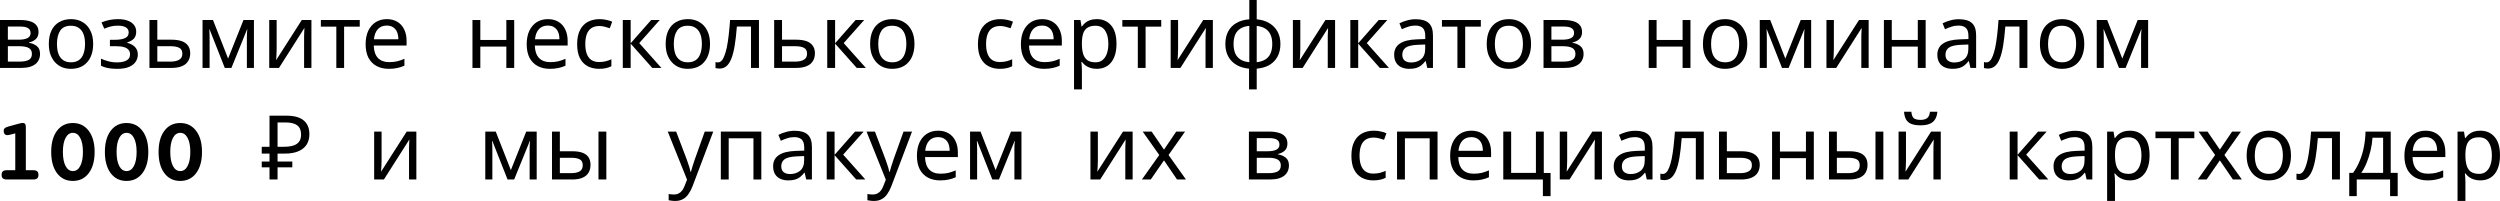 <?xml version="1.0" encoding="UTF-8"?> <svg xmlns="http://www.w3.org/2000/svg" viewBox="0 0 537.838 43.232" fill="none"><path d="M8.289 6.904C8.289 7.545 8.097 8.045 7.712 8.404C7.327 8.763 6.834 9.007 6.231 9.135V9.212C6.872 9.302 7.43 9.533 7.904 9.904C8.379 10.263 8.616 10.827 8.616 11.597C8.616 12.033 8.532 12.437 8.366 12.808C8.212 13.18 7.968 13.501 7.635 13.77C7.302 14.039 6.872 14.251 6.346 14.405C5.821 14.546 5.186 14.616 4.443 14.616H0V4.308H4.423C5.154 4.308 5.808 4.391 6.385 4.558C6.975 4.712 7.436 4.981 7.77 5.366C8.116 5.737 8.289 6.25 8.289 6.904ZM6.866 11.597C6.866 11.007 6.641 10.584 6.193 10.327C5.744 10.071 5.084 9.943 4.212 9.943H1.692V13.251H4.25C5.096 13.251 5.744 13.129 6.193 12.885C6.641 12.629 6.866 12.199 6.866 11.597ZM6.577 7.116C6.577 6.629 6.398 6.276 6.039 6.058C5.693 5.827 5.122 5.712 4.327 5.712H1.692V8.539H4.019C4.853 8.539 5.487 8.423 5.923 8.193C6.359 7.962 6.577 7.603 6.577 7.116Z" fill="black"></path><path d="M20.043 9.443C20.043 10.302 19.927 11.065 19.697 11.731C19.479 12.385 19.158 12.943 18.735 13.405C18.325 13.866 17.818 14.219 17.216 14.462C16.626 14.693 15.966 14.808 15.235 14.808C14.555 14.808 13.927 14.693 13.35 14.462C12.773 14.219 12.273 13.866 11.85 13.405C11.427 12.943 11.094 12.385 10.85 11.731C10.619 11.065 10.504 10.302 10.504 9.443C10.504 8.302 10.696 7.34 11.081 6.558C11.465 5.763 12.017 5.161 12.735 4.75C13.453 4.327 14.305 4.116 15.293 4.116C16.228 4.116 17.049 4.327 17.754 4.75C18.472 5.161 19.03 5.763 19.427 6.558C19.838 7.34 20.043 8.302 20.043 9.443ZM12.254 9.443C12.254 10.251 12.356 10.956 12.562 11.558C12.78 12.148 13.113 12.603 13.562 12.924C14.01 13.244 14.581 13.405 15.273 13.405C15.966 13.405 16.536 13.244 16.985 12.924C17.434 12.603 17.761 12.148 17.966 11.558C18.184 10.956 18.293 10.251 18.293 9.443C18.293 8.622 18.184 7.923 17.966 7.347C17.748 6.77 17.414 6.327 16.966 6.02C16.53 5.699 15.959 5.539 15.254 5.539C14.203 5.539 13.44 5.885 12.965 6.577C12.491 7.27 12.254 8.225 12.254 9.443Z" fill="black"></path><path d="M25.437 4.116C26.219 4.116 26.898 4.225 27.475 4.443C28.052 4.648 28.501 4.955 28.821 5.366C29.142 5.763 29.302 6.25 29.302 6.827C29.302 7.456 29.129 7.956 28.783 8.327C28.437 8.686 27.962 8.949 27.36 9.116V9.193C27.77 9.308 28.148 9.468 28.494 9.674C28.841 9.879 29.116 10.148 29.321 10.481C29.539 10.815 29.648 11.244 29.648 11.77C29.648 12.334 29.488 12.847 29.168 13.308C28.86 13.77 28.379 14.135 27.725 14.405C27.084 14.674 26.257 14.808 25.244 14.808C24.757 14.808 24.289 14.783 23.84 14.731C23.405 14.68 23.007 14.603 22.648 14.501C22.302 14.398 21.994 14.276 21.725 14.135V12.616C22.161 12.821 22.674 13.007 23.263 13.174C23.866 13.34 24.52 13.424 25.225 13.424C25.738 13.424 26.2 13.366 26.61 13.251C27.033 13.135 27.366 12.956 27.61 12.712C27.853 12.456 27.975 12.11 27.975 11.674C27.975 11.276 27.866 10.956 27.648 10.712C27.43 10.456 27.103 10.263 26.667 10.135C26.244 10.007 25.7 9.943 25.033 9.943H23.648V8.558H24.764C25.648 8.558 26.353 8.443 26.879 8.212C27.418 7.968 27.687 7.558 27.687 6.981C27.687 6.494 27.482 6.129 27.071 5.885C26.674 5.641 26.097 5.52 25.34 5.52C24.776 5.52 24.276 5.577 23.84 5.693C23.417 5.795 22.949 5.955 22.437 6.173L21.84 4.827C22.392 4.584 22.969 4.404 23.571 4.289C24.174 4.173 24.796 4.116 25.437 4.116Z" fill="black"></path><path d="M36.903 8.539C37.801 8.539 38.544 8.648 39.134 8.866C39.724 9.084 40.166 9.411 40.461 9.847C40.769 10.27 40.923 10.808 40.923 11.462C40.923 12.103 40.775 12.661 40.48 13.135C40.198 13.61 39.756 13.975 39.153 14.231C38.551 14.488 37.775 14.616 36.826 14.616H32.153V4.308H33.845V8.539H36.903ZM39.23 11.558C39.23 10.93 39.006 10.507 38.557 10.289C38.121 10.058 37.506 9.943 36.711 9.943H33.845V13.251H36.749C37.467 13.251 38.057 13.122 38.519 12.866C38.993 12.61 39.23 12.174 39.23 11.558Z" fill="black"></path><path d="M54.63 4.308V14.616H53.111V8.039C53.111 7.77 53.117 7.488 53.13 7.193C53.156 6.898 53.181 6.609 53.207 6.327H53.149L49.784 14.616H48.36L45.091 6.327H45.033C45.059 6.609 45.072 6.898 45.072 7.193C45.085 7.488 45.091 7.789 45.091 8.097V14.616H43.572V4.308H45.822L49.072 12.597L52.38 4.308H54.63Z" fill="black"></path><path d="M59.517 10.597C59.517 10.712 59.51 10.879 59.498 11.097C59.498 11.302 59.491 11.526 59.478 11.77C59.465 12.001 59.453 12.225 59.44 12.443C59.427 12.648 59.414 12.815 59.401 12.943L64.921 4.308H66.998V14.616H65.421V8.539C65.421 8.334 65.421 8.065 65.421 7.731C65.434 7.398 65.447 7.071 65.459 6.75C65.472 6.417 65.485 6.167 65.498 6L60.017 14.616H57.921V4.308H59.517V10.597Z" fill="black"></path><path d="M77.394 5.731H74.029V14.616H72.356V5.731H69.028V4.308H77.394V5.731Z" fill="black"></path><path d="M83.218 4.116C84.102 4.116 84.859 4.308 85.487 4.693C86.128 5.077 86.615 5.622 86.949 6.327C87.295 7.02 87.468 7.834 87.468 8.77V9.789H80.41C80.436 10.956 80.73 11.847 81.295 12.462C81.872 13.065 82.673 13.366 83.699 13.366C84.353 13.366 84.929 13.308 85.43 13.193C85.942 13.065 86.468 12.885 87.007 12.654V14.135C86.481 14.366 85.962 14.533 85.449 14.635C84.936 14.751 84.327 14.808 83.622 14.808C82.647 14.808 81.782 14.61 81.025 14.212C80.282 13.815 79.699 13.225 79.275 12.443C78.865 11.648 78.66 10.68 78.66 9.539C78.66 8.411 78.846 7.443 79.218 6.635C79.602 5.827 80.134 5.205 80.814 4.769C81.506 4.334 82.308 4.116 83.218 4.116ZM83.199 5.5C82.391 5.5 81.75 5.763 81.276 6.289C80.814 6.802 80.538 7.52 80.449 8.443H85.699C85.699 7.853 85.609 7.34 85.43 6.904C85.25 6.468 84.974 6.129 84.603 5.885C84.244 5.628 83.776 5.5 83.199 5.5Z" fill="black"></path><path d="M103.335 4.308V8.597H108.932V4.308H110.624V14.616H108.932V10.02H103.335V14.616H101.643V4.308H103.335Z" fill="black"></path><path d="M117.869 4.116C118.754 4.116 119.51 4.308 120.138 4.693C120.779 5.077 121.266 5.622 121.6 6.327C121.946 7.02 122.119 7.834 122.119 8.77V9.789H115.061C115.087 10.956 115.382 11.847 115.946 12.462C116.522 13.065 117.324 13.366 118.35 13.366C119.003 13.366 119.581 13.308 120.08 13.193C120.593 13.065 121.119 12.885 121.657 12.654V14.135C121.132 14.366 120.613 14.533 120.1 14.635C119.587 14.751 118.978 14.808 118.273 14.808C117.298 14.808 116.433 14.61 115.676 14.212C114.933 13.815 114.349 13.225 113.926 12.443C113.516 11.648 113.311 10.68 113.311 9.539C113.311 8.411 113.497 7.443 113.869 6.635C114.253 5.827 114.785 5.205 115.465 4.769C116.157 4.334 116.959 4.116 117.869 4.116ZM117.85 5.5C117.042 5.5 116.401 5.763 115.926 6.289C115.465 6.802 115.189 7.52 115.099 8.443H120.35C120.35 7.853 120.26 7.34 120.08 6.904C119.901 6.468 119.625 6.129 119.253 5.885C118.895 5.628 118.427 5.5 117.85 5.5Z" fill="black"></path><path d="M128.878 14.808C127.968 14.808 127.154 14.623 126.436 14.251C125.73 13.879 125.173 13.302 124.763 12.52C124.365 11.738 124.166 10.738 124.166 9.52C124.166 8.25 124.378 7.218 124.801 6.423C125.224 5.628 125.795 5.045 126.512 4.673C127.243 4.302 128.07 4.116 128.993 4.116C129.519 4.116 130.026 4.173 130.513 4.289C131 4.391 131.398 4.519 131.705 4.673L131.186 6.077C130.878 5.962 130.519 5.853 130.109 5.75C129.699 5.648 129.314 5.596 128.955 5.596C128.263 5.596 127.692 5.744 127.243 6.039C126.795 6.334 126.461 6.77 126.243 7.347C126.025 7.923 125.916 8.641 125.916 9.5C125.916 10.321 126.025 11.02 126.243 11.597C126.461 12.174 126.788 12.61 127.224 12.904C127.66 13.199 128.205 13.347 128.859 13.347C129.423 13.347 129.917 13.289 130.34 13.174C130.776 13.058 131.173 12.917 131.532 12.751V14.251C131.186 14.43 130.801 14.565 130.378 14.655C129.968 14.757 129.468 14.808 128.878 14.808Z" fill="black"></path><path d="M140.08 4.308H141.926L137.522 9.27L142.291 14.616H140.33L135.676 9.385V14.616H133.983V4.308H135.676V9.308L140.08 4.308Z" fill="black"></path><path d="M152.749 9.443C152.749 10.302 152.634 11.065 152.403 11.731C152.185 12.385 151.864 12.943 151.441 13.405C151.031 13.866 150.525 14.219 149.922 14.462C149.332 14.693 148.672 14.808 147.941 14.808C147.262 14.808 146.633 14.693 146.057 14.462C145.48 14.219 144.979 13.866 144.557 13.405C144.133 12.943 143.8 12.385 143.556 11.731C143.326 11.065 143.21 10.302 143.21 9.443C143.21 8.302 143.403 7.34 143.787 6.558C144.172 5.763 144.723 5.161 145.441 4.75C146.159 4.327 147.012 4.116 147.999 4.116C148.935 4.116 149.755 4.327 150.461 4.75C151.179 5.161 151.736 5.763 152.134 6.558C152.544 7.34 152.749 8.302 152.749 9.443ZM144.96 9.443C144.96 10.251 145.063 10.956 145.268 11.558C145.486 12.148 145.819 12.603 146.268 12.924C146.717 13.244 147.287 13.405 147.98 13.405C148.672 13.405 149.243 13.244 149.691 12.924C150.14 12.603 150.467 12.148 150.672 11.558C150.89 10.956 150.999 10.251 150.999 9.443C150.999 8.622 150.89 7.923 150.672 7.347C150.454 6.77 150.121 6.327 149.672 6.02C149.236 5.699 148.666 5.539 147.961 5.539C146.909 5.539 146.146 5.885 145.672 6.577C145.198 7.27 144.96 8.225 144.96 9.443Z" fill="black"></path><path d="M163.278 14.616H161.566V5.712H158.528C158.399 7.34 158.239 8.731 158.047 9.885C157.855 11.026 157.611 11.956 157.316 12.674C157.021 13.392 156.669 13.917 156.258 14.251C155.848 14.584 155.367 14.751 154.816 14.751C154.649 14.751 154.483 14.738 154.316 14.712C154.162 14.699 154.034 14.667 153.931 14.616V13.347C154.008 13.372 154.091 13.392 154.181 13.405C154.271 13.417 154.361 13.424 154.451 13.424C154.733 13.424 154.989 13.308 155.22 13.078C155.451 12.847 155.656 12.494 155.835 12.02C156.028 11.545 156.201 10.949 156.355 10.231C156.508 9.5 156.643 8.641 156.758 7.654C156.874 6.667 156.976 5.552 157.066 4.308H163.278V14.616Z" fill="black"></path><path d="M171.3 8.539C172.198 8.539 172.941 8.648 173.531 8.866C174.121 9.084 174.563 9.411 174.858 9.847C175.166 10.27 175.319 10.808 175.319 11.462C175.319 12.103 175.172 12.661 174.877 13.135C174.595 13.61 174.153 13.975 173.55 14.231C172.948 14.488 172.172 14.616 171.223 14.616H166.55V4.308H168.242V8.539H171.3ZM173.627 11.558C173.627 10.93 173.403 10.507 172.954 10.289C172.518 10.058 171.903 9.943 171.108 9.943H168.242V13.251H171.146C171.864 13.251 172.454 13.122 172.916 12.866C173.39 12.61 173.627 12.174 173.627 11.558Z" fill="black"></path><path d="M184.065 4.308H185.911L181.507 9.27L186.277 14.616H184.315L179.661 9.385V14.616H177.969V4.308H179.661V9.308L184.065 4.308Z" fill="black"></path><path d="M196.734 9.443C196.734 10.302 196.619 11.065 196.388 11.731C196.17 12.385 195.85 12.943 195.427 13.405C195.016 13.866 194.51 14.219 193.907 14.462C193.317 14.693 192.657 14.808 191.926 14.808C191.247 14.808 190.618 14.693 190.042 14.462C189.465 14.219 188.964 13.866 188.542 13.405C188.118 12.943 187.785 12.385 187.541 11.731C187.311 11.065 187.195 10.302 187.195 9.443C187.195 8.302 187.388 7.34 187.772 6.558C188.157 5.763 188.708 5.161 189.426 4.75C190.144 4.327 190.997 4.116 191.984 4.116C192.92 4.116 193.741 4.327 194.446 4.75C195.164 5.161 195.721 5.763 196.119 6.558C196.529 7.34 196.734 8.302 196.734 9.443ZM188.945 9.443C188.945 10.251 189.048 10.956 189.253 11.558C189.471 12.148 189.804 12.603 190.253 12.924C190.702 13.244 191.273 13.405 191.965 13.405C192.657 13.405 193.228 13.244 193.676 12.924C194.125 12.603 194.452 12.148 194.657 11.558C194.875 10.956 194.984 10.251 194.984 9.443C194.984 8.622 194.875 7.923 194.657 7.347C194.439 6.77 194.106 6.327 193.657 6.02C193.221 5.699 192.651 5.539 191.946 5.539C190.894 5.539 190.131 5.885 189.657 6.577C189.183 7.27 188.945 8.225 188.945 9.443Z" fill="black"></path><path d="M215.102 14.808C214.191 14.808 213.377 14.623 212.659 14.251C211.954 13.879 211.396 13.302 210.986 12.52C210.588 11.738 210.39 10.738 210.39 9.52C210.39 8.25 210.601 7.218 211.024 6.423C211.447 5.628 212.018 5.045 212.736 4.673C213.467 4.302 214.294 4.116 215.217 4.116C215.743 4.116 216.249 4.173 216.736 4.289C217.223 4.391 217.621 4.519 217.929 4.673L217.409 6.077C217.102 5.962 216.743 5.853 216.332 5.75C215.922 5.648 215.537 5.596 215.179 5.596C214.486 5.596 213.916 5.744 213.467 6.039C213.018 6.334 212.685 6.77 212.467 7.347C212.249 7.923 212.14 8.641 212.14 9.5C212.14 10.321 212.249 11.02 212.467 11.597C212.685 12.174 213.012 12.61 213.448 12.904C213.883 13.199 214.428 13.347 215.082 13.347C215.646 13.347 216.14 13.289 216.563 13.174C216.999 13.058 217.396 12.917 217.756 12.751V14.251C217.409 14.43 217.025 14.565 216.602 14.655C216.191 14.757 215.691 14.808 215.102 14.808Z" fill="black"></path><path d="M224.188 4.116C225.073 4.116 225.829 4.308 226.457 4.693C227.098 5.077 227.586 5.622 227.919 6.327C228.265 7.02 228.438 7.834 228.438 8.77V9.789H221.38C221.406 10.956 221.701 11.847 222.265 12.462C222.842 13.065 223.643 13.366 224.669 13.366C225.323 13.366 225.9 13.308 226.399 13.193C226.912 13.065 227.438 12.885 227.976 12.654V14.135C227.451 14.366 226.932 14.533 226.419 14.635C225.906 14.751 225.297 14.808 224.592 14.808C223.617 14.808 222.752 14.61 221.996 14.212C221.252 13.815 220.668 13.225 220.245 12.443C219.835 11.648 219.63 10.68 219.63 9.539C219.63 8.411 219.816 7.443 220.188 6.635C220.572 5.827 221.105 5.205 221.784 4.769C222.476 4.334 223.278 4.116 224.188 4.116ZM224.169 5.5C223.361 5.5 222.72 5.763 222.245 6.289C221.784 6.802 221.508 7.52 221.418 8.443H226.669C226.669 7.853 226.579 7.34 226.399 6.904C226.22 6.468 225.944 6.129 225.573 5.885C225.214 5.628 224.746 5.5 224.169 5.5Z" fill="black"></path><path d="M235.966 4.116C237.236 4.116 238.255 4.558 239.024 5.443C239.806 6.327 240.198 7.661 240.198 9.443C240.198 10.61 240.018 11.597 239.659 12.404C239.313 13.199 238.819 13.802 238.178 14.212C237.55 14.61 236.806 14.808 235.947 14.808C235.422 14.808 234.954 14.738 234.543 14.597C234.133 14.456 233.78 14.276 233.486 14.058C233.203 13.828 232.96 13.578 232.755 13.308H232.639C232.665 13.526 232.691 13.802 232.716 14.135C232.742 14.469 232.755 14.757 232.755 15.001V19.232H231.062V4.308H232.447L232.678 5.712H232.755C232.96 5.417 233.203 5.148 233.486 4.904C233.78 4.66 234.127 4.468 234.524 4.327C234.934 4.186 235.415 4.116 235.966 4.116ZM235.659 5.539C234.966 5.539 234.409 5.673 233.986 5.943C233.563 6.199 233.255 6.59 233.062 7.116C232.87 7.641 232.768 8.308 232.755 9.116V9.443C232.755 10.289 232.845 11.007 233.024 11.597C233.203 12.187 233.505 12.635 233.928 12.943C234.364 13.251 234.954 13.405 235.697 13.405C236.325 13.405 236.838 13.231 237.236 12.885C237.646 12.539 237.947 12.071 238.14 11.481C238.345 10.879 238.447 10.193 238.447 9.424C238.447 8.244 238.217 7.302 237.755 6.596C237.306 5.891 236.607 5.539 235.659 5.539Z" fill="black"></path><path d="M249.822 5.731H246.457V14.616H244.784V5.731H241.456V4.308H249.822V5.731Z" fill="black"></path><path d="M253.449 10.597C253.449 10.712 253.444 10.879 253.429 11.097C253.429 11.302 253.424 11.526 253.411 11.77C253.399 12.001 253.384 12.225 253.371 12.443C253.359 12.648 253.346 12.815 253.334 12.943L258.852 4.308H260.929V14.616H259.352V8.539C259.352 8.334 259.352 8.065 259.352 7.731C259.367 7.398 259.38 7.071 259.392 6.75C259.405 6.417 259.417 6.167 259.43 6L253.949 14.616H251.852V4.308H253.449V10.597Z" fill="black"></path><path d="M270.364 4.154C271.391 4.244 272.281 4.513 273.038 4.962C273.808 5.411 274.403 6.013 274.827 6.77C275.25 7.526 275.462 8.423 275.462 9.462C275.462 10.501 275.257 11.404 274.845 12.174C274.435 12.93 273.853 13.533 273.095 13.981C272.341 14.417 271.428 14.68 270.364 14.77V19.232H268.712V14.77C267.697 14.68 266.807 14.417 266.038 13.981C265.268 13.533 264.673 12.93 264.248 12.174C263.826 11.404 263.616 10.501 263.616 9.462C263.616 8.411 263.821 7.507 264.231 6.75C264.64 5.981 265.23 5.378 266 4.943C266.77 4.494 267.692 4.231 268.769 4.154V0H270.364V4.154ZM268.769 5.558C267.987 5.635 267.345 5.834 266.845 6.154C266.345 6.475 265.973 6.911 265.73 7.462C265.5 8.013 265.383 8.68 265.383 9.462C265.383 10.231 265.5 10.898 265.73 11.462C265.973 12.013 266.345 12.456 266.845 12.789C267.345 13.11 267.987 13.308 268.769 13.385V5.558ZM270.364 13.385C271.134 13.296 271.763 13.09 272.251 12.77C272.751 12.449 273.115 12.013 273.345 11.462C273.59 10.898 273.71 10.231 273.71 9.462C273.71 8.693 273.59 8.032 273.345 7.481C273.103 6.93 272.731 6.494 272.231 6.173C271.743 5.853 271.121 5.654 270.364 5.577V13.385Z" fill="black"></path><path d="M279.743 10.597C279.743 10.712 279.736 10.879 279.723 11.097C279.723 11.302 279.716 11.526 279.703 11.77C279.691 12.001 279.678 12.225 279.666 12.443C279.653 12.648 279.641 12.815 279.626 12.943L285.147 4.308H287.224V14.616H285.647V8.539C285.647 8.334 285.647 8.065 285.647 7.731C285.659 7.398 285.672 7.071 285.684 6.75C285.699 6.417 285.712 6.167 285.724 6L280.243 14.616H278.146V4.308H279.743V10.597Z" fill="black"></path><path d="M296.601 4.308H298.448L294.042 9.27L298.813 14.616H296.851L292.197 9.385V14.616H290.505V4.308H292.197V9.308L296.601 4.308Z" fill="black"></path><path d="M304.588 4.135C305.843 4.135 306.773 4.41 307.375 4.962C307.977 5.513 308.28 6.391 308.28 7.597V14.616H307.05L306.723 13.154H306.645C306.35 13.526 306.043 13.84 305.723 14.097C305.413 14.34 305.056 14.52 304.646 14.635C304.249 14.751 303.761 14.808 303.184 14.808C302.569 14.808 302.009 14.699 301.509 14.481C301.022 14.264 300.64 13.93 300.357 13.481C300.075 13.02 299.932 12.443 299.932 11.751C299.932 10.725 300.337 9.936 301.145 9.385C301.952 8.821 303.196 8.513 304.876 8.462L306.625 8.404V7.789C306.625 6.93 306.44 6.334 306.068 6C305.696 5.667 305.171 5.5 304.491 5.5C303.954 5.5 303.439 5.584 302.954 5.75C302.467 5.904 302.009 6.084 301.587 6.289L301.067 5.019C301.517 4.776 302.049 4.571 302.664 4.404C303.279 4.225 303.921 4.135 304.588 4.135ZM305.088 9.635C303.806 9.686 302.914 9.892 302.414 10.251C301.927 10.61 301.684 11.116 301.684 11.77C301.684 12.347 301.857 12.77 302.202 13.039C302.562 13.308 303.016 13.443 303.569 13.443C304.441 13.443 305.163 13.206 305.741 12.731C306.318 12.244 306.608 11.501 306.608 10.501V9.577L305.088 9.635Z" fill="black"></path><path d="M318.579 5.731H315.213V14.616H313.541V5.731H310.214V4.308H318.579V5.731Z" fill="black"></path><path d="M329.384 9.443C329.384 10.302 329.269 11.065 329.039 11.731C328.821 12.385 328.499 12.943 328.076 13.405C327.667 13.866 327.159 14.219 326.557 14.462C325.967 14.693 325.307 14.808 324.577 14.808C323.898 14.808 323.268 14.693 322.691 14.462C322.116 14.219 321.616 13.866 321.191 13.405C320.769 12.943 320.436 12.385 320.191 11.731C319.961 11.065 319.846 10.302 319.846 9.443C319.846 8.302 320.039 7.34 320.421 6.558C320.806 5.763 321.358 5.161 322.076 4.75C322.793 4.327 323.648 4.116 324.635 4.116C325.57 4.116 326.389 4.327 327.097 4.75C327.814 5.161 328.371 5.763 328.769 6.558C329.179 7.34 329.384 8.302 329.384 9.443ZM321.596 9.443C321.596 10.251 321.698 10.956 321.903 11.558C322.121 12.148 322.456 12.603 322.903 12.924C323.353 13.244 323.923 13.405 324.615 13.405C325.307 13.405 325.877 13.244 326.327 12.924C326.774 12.603 327.102 12.148 327.307 11.558C327.524 10.956 327.634 10.251 327.634 9.443C327.634 8.622 327.524 7.923 327.307 7.347C327.089 6.77 326.757 6.327 326.307 6.02C325.872 5.699 325.3 5.539 324.595 5.539C323.545 5.539 322.781 5.885 322.308 6.577C321.833 7.27 321.596 8.225 321.596 9.443Z" fill="black"></path><path d="M340.355 6.904C340.355 7.545 340.163 8.045 339.778 8.404C339.393 8.763 338.901 9.007 338.298 9.135V9.212C338.938 9.302 339.495 9.533 339.97 9.904C340.445 10.263 340.683 10.827 340.683 11.597C340.683 12.033 340.6 12.437 340.433 12.808C340.278 13.18 340.035 13.501 339.7 13.77C339.368 14.039 338.938 14.251 338.413 14.405C337.888 14.546 337.254 14.616 336.509 14.616H332.068V4.308H336.489C337.221 4.308 337.873 4.391 338.451 4.558C339.041 4.712 339.503 4.981 339.835 5.366C340.183 5.737 340.355 6.25 340.355 6.904ZM338.933 11.597C338.933 11.007 338.708 10.584 338.258 10.327C337.811 10.071 337.151 9.943 336.279 9.943H333.76V13.251H336.316C337.164 13.251 337.811 13.129 338.258 12.885C338.708 12.629 338.933 12.199 338.933 11.597ZM338.643 7.116C338.643 6.629 338.463 6.276 338.106 6.058C337.759 5.827 337.189 5.712 336.394 5.712H333.76V8.539H336.087C336.919 8.539 337.554 8.423 337.991 8.193C338.426 7.962 338.643 7.603 338.643 7.116Z" fill="black"></path><path d="M356.39 4.308V8.597H361.986V4.308H363.678V14.616H361.986V10.02H356.39V14.616H354.698V4.308H356.39Z" fill="black"></path><path d="M375.905 9.443C375.905 10.302 375.79 11.065 375.56 11.731C375.34 12.385 375.02 12.943 374.597 13.405C374.188 13.866 373.68 14.219 373.078 14.462C372.488 14.693 371.828 14.808 371.096 14.808C370.416 14.808 369.789 14.693 369.212 14.462C368.634 14.219 368.134 13.866 367.712 13.405C367.29 12.943 366.955 12.385 366.712 11.731C366.482 11.065 366.365 10.302 366.365 9.443C366.365 8.302 366.557 7.34 366.942 6.558C367.327 5.763 367.879 5.161 368.597 4.75C369.314 4.327 370.166 4.116 371.153 4.116C372.091 4.116 372.91 4.327 373.615 4.75C374.335 5.161 374.892 5.763 375.29 6.558C375.7 7.34 375.905 8.302 375.905 9.443ZM368.117 9.443C368.117 10.251 368.219 10.956 368.424 11.558C368.642 12.148 368.974 12.603 369.424 12.924C369.871 13.244 370.444 13.405 371.136 13.405C371.828 13.405 372.398 13.244 372.848 12.924C373.295 12.603 373.623 12.148 373.828 11.558C374.045 10.956 374.155 10.251 374.155 9.443C374.155 8.622 374.045 7.923 373.828 7.347C373.61 6.77 373.275 6.327 372.828 6.02C372.391 5.699 371.821 5.539 371.116 5.539C370.064 5.539 369.302 5.885 368.827 6.577C368.352 7.27 368.117 8.225 368.117 9.443Z" fill="black"></path><path d="M389.645 4.308V14.616H388.126V8.039C388.126 7.77 388.133 7.488 388.146 7.193C388.171 6.898 388.196 6.609 388.221 6.327H388.163L384.799 14.616H383.375L380.106 6.327H380.048C380.073 6.609 380.088 6.898 380.088 7.193C380.101 7.488 380.106 7.789 380.106 8.097V14.616H378.586V4.308H380.838L384.087 12.597L387.396 4.308H389.645Z" fill="black"></path><path d="M394.531 10.597C394.531 10.712 394.526 10.879 394.511 11.097C394.511 11.302 394.506 11.526 394.494 11.77C394.481 12.001 394.469 12.225 394.454 12.443C394.441 12.648 394.429 12.815 394.416 12.943L399.935 4.308H402.014V14.616H400.437V8.539C400.437 8.334 400.437 8.065 400.437 7.731C400.45 7.398 400.462 7.071 400.475 6.75C400.487 6.417 400.5 6.167 400.512 6L395.031 14.616H392.934V4.308H394.531V10.597Z" fill="black"></path><path d="M406.985 4.308V8.597H412.584V4.308H414.276V14.616H412.584V10.02H406.985V14.616H405.293V4.308H406.985Z" fill="black"></path><path d="M421.443 4.135C422.7 4.135 423.628 4.41 424.233 4.962C424.835 5.513 425.135 6.391 425.135 7.597V14.616H423.905L423.578 13.154H423.5C423.205 13.526 422.898 13.84 422.578 14.097C422.271 14.34 421.911 14.52 421.501 14.635C421.103 14.751 420.616 14.808 420.039 14.808C419.424 14.808 418.867 14.699 418.367 14.481C417.879 14.264 417.495 13.93 417.212 13.481C416.93 13.02 416.79 12.443 416.79 11.751C416.79 10.725 417.192 9.936 417.999 9.385C418.809 8.821 420.051 8.513 421.731 8.462L423.48 8.404V7.789C423.48 6.93 423.295 6.334 422.923 6C422.553 5.667 422.026 5.5 421.346 5.5C420.809 5.5 420.296 5.584 419.809 5.75C419.321 5.904 418.867 6.084 418.442 6.289L417.924 5.019C418.372 4.776 418.904 4.571 419.519 4.404C420.136 4.225 420.776 4.135 421.443 4.135ZM421.943 9.635C420.661 9.686 419.769 9.892 419.269 10.251C418.782 10.61 418.539 11.116 418.539 11.77C418.539 12.347 418.712 12.77 419.059 13.039C419.416 13.308 419.871 13.443 420.424 13.443C421.296 13.443 422.021 13.206 422.596 12.731C423.173 12.244 423.463 11.501 423.463 10.501V9.577L421.943 9.635Z" fill="black"></path><path d="M436.166 14.616H434.454V5.712H431.415C431.288 7.34 431.128 8.731 430.936 9.885C430.743 11.026 430.498 11.956 430.203 12.674C429.908 13.392 429.556 13.917 429.146 14.251C428.736 14.584 428.254 14.751 427.704 14.751C427.537 14.751 427.369 14.738 427.204 14.712C427.049 14.699 426.922 14.667 426.819 14.616V13.347C426.897 13.372 426.979 13.392 427.069 13.405C427.159 13.417 427.249 13.424 427.339 13.424C427.621 13.424 427.876 13.308 428.106 13.078C428.339 12.847 428.544 12.494 428.724 12.02C428.916 11.545 429.089 10.949 429.241 10.231C429.396 9.5 429.531 8.641 429.646 7.654C429.761 6.667 429.863 5.552 429.953 4.308H436.166V14.616Z" fill="black"></path><path d="M448.4 9.443C448.4 10.302 448.283 11.065 448.053 11.731C447.835 12.385 447.516 12.943 447.091 13.405C446.681 13.866 446.176 14.219 445.571 14.462C444.981 14.693 444.321 14.808 443.592 14.808C442.912 14.808 442.285 14.693 441.707 14.462C441.13 14.219 440.63 13.866 440.208 13.405C439.783 12.943 439.45 12.385 439.206 11.731C438.976 11.065 438.861 10.302 438.861 9.443C438.861 8.302 439.053 7.34 439.438 6.558C439.823 5.763 440.373 5.161 441.092 4.75C441.81 4.327 442.662 4.116 443.649 4.116C444.584 4.116 445.406 4.327 446.111 4.75C446.828 5.161 447.386 5.763 447.783 6.558C448.195 7.34 448.4 8.302 448.4 9.443ZM440.61 9.443C440.61 10.251 440.713 10.956 440.918 11.558C441.135 12.148 441.47 12.603 441.917 12.924C442.367 13.244 442.937 13.405 443.629 13.405C444.321 13.405 444.894 13.244 445.341 12.924C445.791 12.603 446.116 12.148 446.323 11.558C446.541 10.956 446.648 10.251 446.648 9.443C446.648 8.622 446.541 7.923 446.323 7.347C446.103 6.77 445.771 6.327 445.321 6.02C444.886 5.699 444.316 5.539 443.612 5.539C442.56 5.539 441.797 5.885 441.322 6.577C440.848 7.27 440.61 8.225 440.61 9.443Z" fill="black"></path><path d="M462.139 4.308V14.616H460.622V8.039C460.622 7.77 460.627 7.488 460.639 7.193C460.667 6.898 460.692 6.609 460.717 6.327H460.659L457.293 14.616H455.871L452.601 6.327H452.544C452.569 6.609 452.581 6.898 452.581 7.193C452.594 7.488 452.601 7.789 452.601 8.097V14.616H451.082V4.308H453.331L456.583 12.597L459.889 4.308H462.139Z" fill="black"></path><path d="M5.558 36.616H7.08C7.499 36.616 7.803 36.694 7.991 36.851C8.178 37.007 8.272 37.264 8.272 37.621C8.272 37.971 8.181 38.225 8 38.381C7.818 38.538 7.512 38.616 7.08 38.616H1.539C1.107 38.616 0.801 38.538 0.619 38.381C0.437 38.225 0.347 37.971 0.347 37.621C0.347 37.264 0.437 37.007 0.619 36.851C0.807 36.694 1.114 36.616 1.539 36.616H3.286V28.69L2.234 28.963C2.071 29 1.937 29.029 1.83 29.047C1.724 29.066 1.646 29.075 1.596 29.075C1.339 29.075 1.139 28.994 0.995 28.831C0.857 28.668 0.788 28.437 0.788 28.136C0.788 27.917 0.866 27.732 1.023 27.582C1.179 27.432 1.42 27.316 1.746 27.235L4.075 26.596C4.269 26.546 4.428 26.509 4.554 26.484C4.679 26.459 4.782 26.446 4.864 26.446C5.114 26.446 5.292 26.515 5.399 26.653C5.505 26.79 5.558 27.022 5.558 27.348V36.616Z" fill="black"></path><path d="M15.681 28.578C15.018 28.578 14.492 28.941 14.104 29.667C13.722 30.393 13.531 31.395 13.531 32.672C13.531 33.968 13.722 34.982 14.104 35.715C14.486 36.441 15.012 36.804 15.681 36.804C16.351 36.804 16.877 36.441 17.259 35.715C17.647 34.982 17.841 33.968 17.841 32.672C17.841 31.395 17.647 30.393 17.259 29.667C16.877 28.941 16.351 28.578 15.681 28.578ZM15.663 26.465C17.102 26.465 18.245 27.025 19.09 28.146C19.935 29.26 20.358 30.775 20.358 32.691C20.358 34.613 19.935 36.134 19.09 37.255C18.245 38.369 17.102 38.926 15.663 38.926C14.235 38.926 13.102 38.369 12.263 37.255C11.431 36.134 11.014 34.613 11.014 32.691C11.014 30.769 11.431 29.251 12.263 28.136C13.102 27.022 14.235 26.465 15.663 26.465Z" fill="black"></path><path d="M27.232 28.578C26.568 28.578 26.042 28.941 25.654 29.667C25.272 30.393 25.081 31.395 25.081 32.672C25.081 33.968 25.272 34.982 25.654 35.715C26.036 36.441 26.562 36.804 27.232 36.804C27.902 36.804 28.427 36.441 28.809 35.715C29.197 34.982 29.391 33.968 29.391 32.672C29.391 31.395 29.197 30.393 28.809 29.667C28.427 28.941 27.902 28.578 27.232 28.578ZM27.213 26.465C28.653 26.465 29.795 27.025 30.64 28.146C31.486 29.26 31.908 30.775 31.908 32.691C31.908 34.613 31.486 36.134 30.64 37.255C29.795 38.369 28.653 38.926 27.213 38.926C25.786 38.926 24.652 38.369 23.814 37.255C22.981 36.134 22.565 34.613 22.565 32.691C22.565 30.769 22.981 29.251 23.814 28.136C24.652 27.022 25.786 26.465 27.213 26.465Z" fill="black"></path><path d="M38.782 28.578C38.118 28.578 37.592 28.941 37.204 29.667C36.822 30.393 36.631 31.395 36.631 32.672C36.631 33.968 36.822 34.982 37.204 35.715C37.586 36.441 38.112 36.804 38.782 36.804C39.452 36.804 39.978 36.441 40.36 35.715C40.748 34.982 40.942 33.968 40.942 32.672C40.942 31.395 40.748 30.393 40.36 29.667C39.978 28.941 39.452 28.578 38.782 28.578ZM38.763 26.465C40.203 26.465 41.346 27.025 42.191 28.146C43.036 29.26 43.458 30.775 43.458 32.691C43.458 34.613 43.036 36.134 42.191 37.255C41.346 38.369 40.203 38.926 38.763 38.926C37.336 38.926 36.203 38.369 35.364 37.255C34.531 36.134 34.115 34.613 34.115 32.691C34.115 30.769 34.531 29.251 35.364 28.136C36.203 27.022 37.336 26.465 38.763 26.465Z" fill="black"></path><path d="M57.982 38.616V24.885H61.598C63.277 24.885 64.521 25.224 65.329 25.904C66.149 26.584 66.56 27.571 66.56 28.866C66.56 29.738 66.361 30.488 65.963 31.116C65.566 31.731 64.976 32.206 64.194 32.539C63.425 32.872 62.47 33.039 61.329 33.039H59.713V38.616H57.982ZM56.309 36.001V34.751H62.886V36.001H56.309ZM56.309 33.039V31.577H60.713V33.039H56.309ZM61.079 31.577C61.861 31.577 62.521 31.494 63.06 31.327C63.611 31.161 64.034 30.885 64.329 30.5C64.624 30.116 64.771 29.59 64.771 28.923C64.771 28.052 64.502 27.404 63.963 26.981C63.425 26.558 62.585 26.346 61.444 26.346H59.713V31.577H61.079Z" fill="black"></path><path d="M82.092 34.597C82.092 34.712 82.085 34.879 82.072 35.097C82.072 35.302 82.066 35.526 82.053 35.77C82.04 36.001 82.027 36.225 82.015 36.443C82.002 36.648 81.989 36.815 81.976 36.943L87.496 28.308H89.573V38.616H87.996V32.539C87.996 32.334 87.996 32.065 87.996 31.731C88.009 31.398 88.021 31.071 88.034 30.75C88.047 30.417 88.06 30.167 88.073 30L82.591 38.616H80.495V28.308H82.092V34.597Z" fill="black"></path><path d="M115.462 28.308V38.616H113.943V32.039C113.943 31.77 113.949 31.488 113.962 31.193C113.987 30.898 114.013 30.609 114.038 30.327H113.981L110.615 38.616H109.192L105.923 30.327H105.865C105.891 30.609 105.903 30.898 105.903 31.193C105.916 31.488 105.923 31.789 105.923 32.097V38.616H104.403V28.308H106.653L109.904 36.597L113.211 28.308H115.462Z" fill="black"></path><path d="M118.752 38.616V28.308H120.445V32.539H123.118C124.015 32.539 124.753 32.648 125.329 32.866C125.906 33.084 126.336 33.411 126.618 33.847C126.9 34.27 127.041 34.808 127.041 35.462C127.041 36.103 126.9 36.661 126.618 37.135C126.349 37.61 125.919 37.975 125.329 38.232C124.753 38.488 123.989 38.616 123.041 38.616H118.752ZM122.887 37.251C123.618 37.251 124.214 37.129 124.676 36.885C125.137 36.629 125.368 36.186 125.368 35.558C125.368 34.93 125.156 34.507 124.733 34.289C124.31 34.058 123.701 33.943 122.906 33.943H120.445V37.251H122.887ZM128.753 38.616V28.308H130.445V38.616H128.753Z" fill="black"></path><path d="M143.655 28.308H145.463L147.694 34.173C147.822 34.52 147.938 34.853 148.04 35.174C148.156 35.494 148.258 35.808 148.348 36.116C148.438 36.411 148.508 36.699 148.56 36.981H148.636C148.713 36.661 148.835 36.244 149.002 35.731C149.168 35.206 149.342 34.68 149.521 34.154L151.617 28.308H153.444L149.002 40.039C148.758 40.68 148.47 41.238 148.136 41.712C147.816 42.2 147.418 42.571 146.944 42.828C146.482 43.097 145.918 43.232 145.252 43.232C144.944 43.232 144.675 43.213 144.444 43.174C144.213 43.148 144.014 43.116 143.848 43.078V41.732C143.989 41.757 144.155 41.783 144.348 41.809C144.553 41.834 144.764 41.847 144.982 41.847C145.38 41.847 145.72 41.77 146.002 41.616C146.297 41.475 146.546 41.264 146.752 40.982C146.957 40.712 147.13 40.392 147.271 40.02L147.81 38.655L143.655 28.308Z" fill="black"></path><path d="M163.787 28.308V38.616H162.094V29.75H156.767V38.616H155.075V28.308H163.787Z" fill="black"></path><path d="M170.98 28.135C172.236 28.135 173.166 28.41 173.768 28.962C174.371 29.513 174.672 30.391 174.672 31.597V38.616H173.441L173.114 37.155H173.038C172.743 37.526 172.435 37.84 172.114 38.097C171.807 38.34 171.447 38.52 171.037 38.635C170.64 38.751 170.153 38.808 169.576 38.808C168.96 38.808 168.403 38.699 167.903 38.481C167.415 38.264 167.031 37.93 166.749 37.481C166.466 37.02 166.326 36.443 166.326 35.751C166.326 34.725 166.729 33.936 167.537 33.385C168.345 32.821 169.589 32.513 171.268 32.462L173.018 32.404V31.789C173.018 30.93 172.832 30.334 172.46 30C172.089 29.667 171.563 29.5 170.883 29.5C170.345 29.5 169.832 29.584 169.345 29.75C168.858 29.904 168.403 30.084 167.98 30.289L167.46 29.02C167.909 28.776 168.441 28.571 169.056 28.404C169.672 28.225 170.313 28.135 170.98 28.135ZM171.48 33.635C170.198 33.686 169.306 33.892 168.807 34.25C168.319 34.61 168.076 35.116 168.076 35.77C168.076 36.347 168.249 36.77 168.595 37.039C168.954 37.308 169.409 37.443 169.96 37.443C170.832 37.443 171.556 37.206 172.134 36.731C172.71 36.244 172.999 35.501 172.999 34.501V33.577L171.48 33.635Z" fill="black"></path><path d="M183.952 28.308H185.799L181.394 33.27L186.164 38.616H184.202L179.548 33.385V38.616H177.856V28.308H179.548V33.308L183.952 28.308Z" fill="black"></path><path d="M186.42 28.308H188.227L190.458 34.173C190.586 34.52 190.702 34.853 190.804 35.174C190.92 35.494 191.023 35.808 191.112 36.116C191.202 36.411 191.273 36.699 191.324 36.981H191.401C191.478 36.661 191.599 36.244 191.766 35.731C191.933 35.206 192.106 34.68 192.285 34.154L194.382 28.308H196.209L191.766 40.039C191.522 40.68 191.234 41.238 190.901 41.712C190.58 42.2 190.183 42.571 189.708 42.828C189.247 43.097 188.683 43.232 188.016 43.232C187.708 43.232 187.439 43.213 187.208 43.174C186.977 43.148 186.779 43.116 186.612 43.078V41.732C186.753 41.757 186.92 41.783 187.112 41.809C187.317 41.834 187.529 41.847 187.747 41.847C188.144 41.847 188.484 41.77 188.766 41.616C189.061 41.475 189.311 41.264 189.516 40.982C189.721 40.712 189.894 40.392 190.035 40.02L190.574 38.655L186.42 28.308Z" fill="black"></path><path d="M201.82 28.116C202.704 28.116 203.461 28.308 204.089 28.693C204.73 29.077 205.217 29.622 205.551 30.327C205.897 31.02 206.07 31.834 206.07 32.77V33.789H199.012C199.038 34.956 199.333 35.847 199.897 36.462C200.474 37.065 201.275 37.366 202.3 37.366C202.955 37.366 203.531 37.308 204.031 37.193C204.544 37.065 205.07 36.885 205.608 36.654V38.135C205.083 38.366 204.564 38.533 204.051 38.635C203.538 38.751 202.929 38.808 202.224 38.808C201.249 38.808 200.384 38.61 199.627 38.212C198.884 37.815 198.3 37.225 197.877 36.443C197.467 35.648 197.262 34.68 197.262 33.539C197.262 32.411 197.448 31.443 197.82 30.635C198.204 29.827 198.736 29.205 199.416 28.769C200.108 28.333 200.909 28.116 201.82 28.116ZM201.801 29.5C200.993 29.5 200.352 29.763 199.877 30.289C199.416 30.801 199.14 31.52 199.05 32.443H204.301C204.301 31.853 204.211 31.34 204.031 30.904C203.852 30.468 203.576 30.128 203.204 29.885C202.846 29.629 202.377 29.5 201.801 29.5Z" fill="black"></path><path d="M219.752 28.308V38.616H218.233V32.039C218.233 31.77 218.24 31.488 218.252 31.193C218.278 30.898 218.304 30.609 218.329 30.327H218.272L214.906 38.616H213.483L210.214 30.327H210.156C210.182 30.609 210.194 30.898 210.194 31.193C210.207 31.488 210.214 31.789 210.214 32.097V38.616H208.694V28.308H210.944L214.194 36.597L217.502 28.308H219.752Z" fill="black"></path><path d="M236.19 34.597C236.19 34.712 236.183 34.879 236.17 35.097C236.17 35.302 236.164 35.526 236.151 35.77C236.138 36.001 236.125 36.225 236.113 36.443C236.1 36.648 236.087 36.815 236.074 36.943L241.594 28.308H243.671V38.616H242.094V32.539C242.094 32.334 242.094 32.065 242.094 31.731C242.106 31.398 242.119 31.071 242.132 30.75C242.145 30.417 242.158 30.167 242.17 30L236.689 38.616H234.593V28.308H236.19V34.597Z" fill="black"></path><path d="M249.394 33.347L245.836 28.308H247.759L250.412 32.193L253.046 28.308H254.951L251.394 33.347L255.143 38.616H253.221L250.412 34.501L247.567 38.616H245.662L249.394 33.347Z" fill="black"></path><path d="M276.969 30.904C276.969 31.545 276.777 32.045 276.392 32.404C276.007 32.763 275.515 33.007 274.912 33.135V33.212C275.552 33.302 276.11 33.532 276.584 33.904C277.059 34.263 277.297 34.828 277.297 35.597C277.297 36.033 277.214 36.437 277.047 36.808C276.892 37.18 276.649 37.501 276.314 37.77C275.982 38.039 275.552 38.251 275.027 38.404C274.503 38.546 273.868 38.616 273.123 38.616H268.682V28.308H273.103C273.835 28.308 274.488 28.391 275.065 28.558C275.655 28.712 276.117 28.981 276.449 29.366C276.797 29.738 276.969 30.25 276.969 30.904ZM275.547 35.597C275.547 35.007 275.322 34.584 274.872 34.327C274.425 34.071 273.765 33.943 272.893 33.943H270.374V37.251H272.93C273.778 37.251 274.425 37.129 274.872 36.885C275.322 36.629 275.547 36.199 275.547 35.597ZM275.257 31.116C275.257 30.629 275.077 30.276 274.72 30.058C274.373 29.827 273.803 29.712 273.008 29.712H270.374V32.539H272.701C273.533 32.539 274.168 32.424 274.605 32.193C275.04 31.962 275.257 31.603 275.257 31.116Z" fill="black"></path><path d="M295.446 38.808C294.536 38.808 293.722 38.623 293.004 38.251C292.3 37.879 291.742 37.302 291.33 36.52C290.933 35.738 290.735 34.738 290.735 33.52C290.735 32.25 290.948 31.218 291.37 30.423C291.792 29.629 292.362 29.045 293.082 28.673C293.812 28.301 294.639 28.116 295.561 28.116C296.089 28.116 296.593 28.173 297.081 28.289C297.568 28.391 297.965 28.519 298.273 28.673L297.756 30.077C297.446 29.962 297.088 29.853 296.678 29.75C296.266 29.648 295.884 29.596 295.524 29.596C294.831 29.596 294.262 29.744 293.812 30.039C293.364 30.334 293.029 30.77 292.812 31.347C292.595 31.923 292.485 32.641 292.485 33.5C292.485 34.321 292.595 35.02 292.812 35.597C293.029 36.174 293.357 36.609 293.792 36.904C294.229 37.199 294.774 37.347 295.426 37.347C295.991 37.347 296.486 37.289 296.908 37.174C297.343 37.058 297.741 36.917 298.1 36.751V38.251C297.756 38.43 297.371 38.565 296.946 38.655C296.536 38.757 296.036 38.808 295.446 38.808Z" fill="black"></path><path d="M309.265 28.308V38.616H307.573V29.75H302.244V38.616H300.552V28.308H309.265Z" fill="black"></path><path d="M316.535 28.116C317.42 28.116 318.174 28.308 318.804 28.693C319.444 29.077 319.931 29.622 320.264 30.327C320.611 31.02 320.784 31.834 320.784 32.77V33.789H313.726C313.751 34.956 314.046 35.847 314.61 36.462C315.188 37.065 315.99 37.366 317.015 37.366C317.67 37.366 318.247 37.308 318.747 37.193C319.259 37.065 319.784 36.885 320.324 36.654V38.135C319.796 38.366 319.277 38.533 318.764 38.635C318.252 38.751 317.642 38.808 316.937 38.808C315.963 38.808 315.098 38.61 314.341 38.212C313.598 37.815 313.013 37.225 312.591 36.443C312.181 35.648 311.976 34.68 311.976 33.539C311.976 32.411 312.161 31.443 312.534 30.635C312.918 29.827 313.451 29.205 314.131 28.769C314.823 28.333 315.623 28.116 316.535 28.116ZM316.515 29.5C315.708 29.5 315.065 29.763 314.59 30.289C314.131 30.801 313.853 31.52 313.766 32.443H319.014C319.014 31.853 318.924 31.34 318.747 30.904C318.567 30.468 318.289 30.128 317.919 29.885C317.56 29.629 317.092 29.5 316.515 29.5Z" fill="black"></path><path d="M333.582 42.193H331.928V38.616H323.408V28.308H325.1V37.193H330.428V28.308H332.12V37.212H333.582V42.193Z" fill="black"></path><path d="M337.156 34.597C337.156 34.712 337.149 34.879 337.136 35.097C337.136 35.302 337.131 35.526 337.119 35.77C337.104 36.001 337.091 36.225 337.079 36.443C337.066 36.648 337.054 36.815 337.041 36.943L342.56 28.308H344.636V38.616H343.059V32.539C343.059 32.334 343.059 32.065 343.059 31.731C343.072 31.398 343.087 31.071 343.099 30.75C343.112 30.417 343.124 30.167 343.137 30L337.656 38.616H335.559V28.308H337.156V34.597Z" fill="black"></path><path d="M351.822 28.135C353.079 28.135 354.009 28.41 354.611 28.962C355.213 29.513 355.513 30.391 355.513 31.597V38.616H354.284L353.956 37.155H353.879C353.584 37.526 353.276 37.84 352.956 38.097C352.649 38.34 352.289 38.52 351.879 38.635C351.482 38.751 350.995 38.808 350.417 38.808C349.802 38.808 349.245 38.699 348.745 38.481C348.258 38.264 347.873 37.93 347.591 37.481C347.308 37.02 347.168 36.443 347.168 35.751C347.168 34.725 347.571 33.936 348.38 33.385C349.188 32.821 350.43 32.513 352.109 32.462L353.861 32.404V31.789C353.861 30.93 353.674 30.334 353.301 30C352.931 29.667 352.404 29.5 351.724 29.5C351.187 29.5 350.675 29.584 350.187 29.75C349.7 29.904 349.245 30.084 348.823 30.289L348.303 29.02C348.75 28.776 349.283 28.571 349.897 28.404C350.515 28.225 351.154 28.135 351.822 28.135ZM352.322 33.635C351.04 33.686 350.147 33.892 349.647 34.25C349.16 34.61 348.918 35.116 348.918 35.77C348.918 36.347 349.09 36.77 349.437 37.039C349.795 37.308 350.252 37.443 350.802 37.443C351.674 37.443 352.399 37.206 352.976 36.731C353.554 36.244 353.841 35.501 353.841 34.501V33.577L352.322 33.635Z" fill="black"></path><path d="M366.545 38.616H364.833V29.712H361.794C361.666 31.34 361.506 32.731 361.314 33.885C361.121 35.026 360.877 35.956 360.582 36.674C360.287 37.392 359.934 37.917 359.524 38.251C359.115 38.584 358.635 38.751 358.082 38.751C357.915 38.751 357.75 38.738 357.583 38.712C357.428 38.699 357.3 38.667 357.198 38.616V37.347C357.275 37.373 357.358 37.392 357.448 37.405C357.538 37.417 357.628 37.424 357.718 37.424C358 37.424 358.255 37.308 358.487 37.078C358.717 36.847 358.922 36.494 359.102 36.02C359.295 35.546 359.467 34.949 359.622 34.231C359.774 33.5 359.909 32.641 360.024 31.654C360.139 30.667 360.242 29.552 360.332 28.308H366.545V38.616Z" fill="black"></path><path d="M374.567 32.539C375.465 32.539 376.207 32.648 376.797 32.866C377.387 33.084 377.829 33.411 378.124 33.847C378.431 34.27 378.586 34.808 378.586 35.462C378.586 36.103 378.439 36.661 378.144 37.135C377.861 37.61 377.419 37.975 376.817 38.232C376.214 38.488 375.437 38.616 374.49 38.616H369.816V28.308H371.508V32.539H374.567ZM376.894 35.558C376.894 34.93 376.669 34.507 376.219 34.289C375.785 34.058 375.17 33.943 374.375 33.943H371.508V37.251H374.412C375.13 37.251 375.72 37.122 376.182 36.866C376.657 36.609 376.894 36.174 376.894 35.558Z" fill="black"></path><path d="M382.927 28.308V32.597H388.523V28.308H390.215V38.616H388.523V34.02H382.927V38.616H381.235V28.308H382.927Z" fill="black"></path><path d="M393.479 38.616V28.308H395.174V32.539H397.845C398.743 32.539 399.48 32.648 400.057 32.866C400.635 33.084 401.064 33.411 401.347 33.847C401.629 34.27 401.769 34.808 401.769 35.462C401.769 36.103 401.629 36.661 401.347 37.135C401.077 37.61 400.647 37.975 400.057 38.232C399.48 38.488 398.718 38.616 397.768 38.616H393.479ZM397.616 37.251C398.345 37.251 398.943 37.129 399.402 36.885C399.865 36.629 400.095 36.186 400.095 35.558C400.095 34.93 399.885 34.507 399.462 34.289C399.038 34.058 398.43 33.943 397.636 33.943H395.174V37.251H397.616ZM403.481 38.616V28.308H405.173V38.616H403.481Z" fill="black"></path><path d="M416.795 24.038C416.745 24.68 416.585 25.218 416.315 25.654C416.057 26.09 415.673 26.417 415.16 26.635C414.648 26.853 413.981 26.962 413.161 26.962C412.326 26.962 411.654 26.853 411.141 26.635C410.642 26.417 410.277 26.096 410.044 25.673C409.814 25.237 409.672 24.692 409.622 24.038H411.199C411.264 24.731 411.441 25.199 411.736 25.442C412.046 25.673 412.534 25.789 413.198 25.789C413.788 25.789 414.251 25.667 414.583 25.423C414.93 25.167 415.135 24.705 415.2 24.038H416.795ZM410.044 34.597C410.044 34.712 410.039 34.879 410.027 35.097C410.027 35.302 410.019 35.526 410.007 35.77C409.994 36.001 409.982 36.225 409.967 36.443C409.954 36.648 409.942 36.815 409.929 36.943L415.45 28.308H417.527V38.616H415.95V32.539C415.95 32.334 415.95 32.065 415.95 31.731C415.963 31.398 415.975 31.071 415.987 30.75C416 30.417 416.012 30.167 416.025 30L410.544 38.616H408.45V28.308H410.044V34.597Z" fill="black"></path><path d="M438.453 28.308H440.3L435.897 33.27L440.665 38.616H438.703L434.05 33.385V38.616H432.358V28.308H434.05V33.308L438.453 28.308Z" fill="black"></path><path d="M446.441 28.135C447.695 28.135 448.625 28.41 449.23 28.962C449.832 29.513 450.132 30.391 450.132 31.597V38.616H448.903L448.575 37.155H448.498C448.203 37.526 447.895 37.84 447.576 38.097C447.268 38.34 446.908 38.52 446.498 38.635C446.101 38.751 445.614 38.808 445.036 38.808C444.421 38.808 443.864 38.699 443.364 38.481C442.877 38.264 442.492 37.93 442.21 37.481C441.927 37.02 441.787 36.443 441.787 35.751C441.787 34.725 442.19 33.936 442.997 33.385C443.807 32.821 445.049 32.513 446.728 32.462L448.478 32.404V31.789C448.478 30.93 448.293 30.334 447.92 30C447.548 29.667 447.023 29.5 446.343 29.5C445.806 29.5 445.294 29.584 444.806 29.75C444.319 29.904 443.864 30.084 443.439 30.289L442.922 29.02C443.369 28.776 443.902 28.571 444.516 28.404C445.131 28.225 445.774 28.135 446.441 28.135ZM446.941 33.635C445.659 33.686 444.766 33.892 444.266 34.25C443.779 34.61 443.537 35.116 443.537 35.77C443.537 36.347 443.709 36.77 444.057 37.039C444.414 37.308 444.869 37.443 445.421 37.443C446.293 37.443 447.018 37.206 447.593 36.731C448.17 36.244 448.46 35.501 448.46 34.501V33.577L446.941 33.635Z" fill="black"></path><path d="M458.22 28.116C459.489 28.116 460.509 28.558 461.279 29.443C462.061 30.327 462.451 31.661 462.451 33.443C462.451 34.61 462.271 35.597 461.914 36.405C461.566 37.199 461.074 37.802 460.432 38.212C459.804 38.61 459.06 38.808 458.202 38.808C457.675 38.808 457.208 38.738 456.798 38.597C456.388 38.456 456.035 38.276 455.741 38.058C455.458 37.828 455.213 37.578 455.008 37.308H454.893C454.918 37.526 454.946 37.802 454.971 38.135C454.996 38.469 455.008 38.757 455.008 39.001V43.232H453.316V28.308H454.701L454.931 29.712H455.008C455.213 29.417 455.458 29.148 455.741 28.904C456.035 28.66 456.38 28.468 456.778 28.327C457.188 28.186 457.67 28.116 458.22 28.116ZM457.912 29.539C457.22 29.539 456.663 29.673 456.24 29.943C455.816 30.199 455.508 30.59 455.316 31.116C455.123 31.641 455.021 32.308 455.008 33.116V33.443C455.008 34.289 455.098 35.007 455.278 35.597C455.458 36.186 455.758 36.635 456.183 36.943C456.618 37.251 457.208 37.405 457.952 37.405C458.58 37.405 459.092 37.231 459.489 36.885C459.899 36.539 460.202 36.071 460.394 35.481C460.599 34.879 460.702 34.193 460.702 33.423C460.702 32.244 460.472 31.302 460.009 30.597C459.559 29.891 458.862 29.539 457.912 29.539Z" fill="black"></path><path d="M472.076 29.731H468.712V38.616H467.037V29.731H463.711V28.308H472.076V29.731Z" fill="black"></path><path d="M476.549 33.347L472.99 28.308H474.915L477.569 32.193L480.203 28.308H482.108L478.549 33.347L482.3 38.616H480.376L477.569 34.501L474.722 38.616H472.818L476.549 33.347Z" fill="black"></path><path d="M492.872 33.443C492.872 34.302 492.757 35.065 492.527 35.731C492.31 36.385 491.987 36.943 491.565 37.405C491.155 37.866 490.648 38.219 490.045 38.462C489.455 38.693 488.796 38.808 488.066 38.808C487.386 38.808 486.756 38.693 486.179 38.462C485.604 38.219 485.104 37.866 484.679 37.405C484.257 36.943 483.925 36.385 483.68 35.731C483.45 35.065 483.335 34.302 483.335 33.443C483.335 32.302 483.527 31.34 483.91 30.558C484.294 29.763 484.847 29.16 485.564 28.75C486.281 28.327 487.136 28.116 488.123 28.116C489.058 28.116 489.878 28.327 490.585 28.75C491.302 29.16 491.86 29.763 492.257 30.558C492.667 31.34 492.872 32.302 492.872 33.443ZM485.084 33.443C485.084 34.25 485.187 34.956 485.392 35.558C485.609 36.148 485.944 36.603 486.391 36.924C486.841 37.244 487.411 37.405 488.103 37.405C488.796 37.405 489.365 37.244 489.815 36.924C490.263 36.603 490.59 36.148 490.795 35.558C491.012 34.956 491.122 34.25 491.122 33.443C491.122 32.622 491.012 31.923 490.795 31.347C490.578 30.77 490.245 30.327 489.795 30.019C489.36 29.699 488.788 29.539 488.083 29.539C487.034 29.539 486.269 29.885 485.797 30.577C485.322 31.27 485.084 32.225 485.084 33.443Z" fill="black"></path><path d="M503.401 38.616H501.689V29.712H498.65C498.523 31.34 498.363 32.731 498.17 33.885C497.978 35.026 497.735 35.956 497.441 36.674C497.146 37.392 496.793 37.917 496.381 38.251C495.971 38.584 495.491 38.751 494.939 38.751C494.774 38.751 494.606 38.738 494.439 38.712C494.286 38.699 494.157 38.667 494.054 38.616V37.347C494.132 37.373 494.214 37.392 494.304 37.405C494.394 37.417 494.484 37.424 494.574 37.424C494.856 37.424 495.114 37.308 495.344 37.078C495.574 36.847 495.779 36.494 495.958 36.02C496.151 35.546 496.323 34.949 496.478 34.231C496.631 33.5 496.766 32.641 496.881 31.654C496.998 30.667 497.101 29.552 497.191 28.308H503.401V38.616Z" fill="black"></path><path d="M514.328 28.308V37.193H515.827V42.193H514.193V38.616H507.02V42.193H505.403V37.193H506.23C506.82 36.372 507.308 35.481 507.692 34.52C508.09 33.545 508.385 32.532 508.577 31.481C508.782 30.417 508.892 29.359 508.905 28.308H514.328ZM510.404 29.635C510.354 30.507 510.219 31.411 509.999 32.347C509.782 33.27 509.499 34.154 509.154 35C508.82 35.847 508.43 36.578 507.98 37.193H512.693V29.635H510.404Z" fill="black"></path><path d="M521.828 28.116C522.713 28.116 523.47 28.308 524.098 28.693C524.74 29.077 525.227 29.622 525.56 30.327C525.907 31.02 526.079 31.834 526.079 32.77V33.789H519.022C519.047 34.956 519.341 35.847 519.906 36.462C520.484 37.065 521.283 37.366 522.311 37.366C522.963 37.366 523.54 37.308 524.04 37.193C524.552 37.065 525.08 36.885 525.617 36.654V38.135C525.092 38.366 524.572 38.533 524.06 38.635C523.548 38.751 522.938 38.808 522.233 38.808C521.258 38.808 520.394 38.61 519.636 38.212C518.894 37.815 518.309 37.225 517.887 36.443C517.477 35.648 517.272 34.68 517.272 33.539C517.272 32.411 517.457 31.443 517.829 30.635C518.214 29.827 518.747 29.205 519.424 28.769C520.116 28.333 520.918 28.116 521.828 28.116ZM521.811 29.5C521.001 29.5 520.361 29.763 519.886 30.289C519.424 30.801 519.149 31.52 519.059 32.443H524.31C524.31 31.853 524.22 31.34 524.04 30.904C523.86 30.468 523.585 30.128 523.213 29.885C522.855 29.629 522.386 29.5 521.811 29.5Z" fill="black"></path><path d="M533.607 28.116C534.877 28.116 535.896 28.558 536.666 29.443C537.448 30.327 537.838 31.661 537.838 33.443C537.838 34.61 537.658 35.597 537.301 36.405C536.954 37.199 536.461 37.802 535.819 38.212C535.192 38.61 534.447 38.808 533.587 38.808C533.062 38.808 532.595 38.738 532.185 38.597C531.775 38.456 531.42 38.276 531.125 38.058C530.845 37.828 530.601 37.578 530.396 37.308H530.281C530.306 37.526 530.331 37.802 530.358 38.135C530.383 38.469 530.396 38.757 530.396 39.001V43.232H528.704V28.308H530.088L530.318 29.712H530.396C530.601 29.417 530.845 29.148 531.125 28.904C531.42 28.66 531.768 28.468 532.165 28.327C532.575 28.186 533.057 28.116 533.607 28.116ZM533.3 29.539C532.607 29.539 532.05 29.673 531.628 29.943C531.203 30.199 530.895 30.59 530.703 31.116C530.511 31.641 530.408 32.308 530.396 33.116V33.443C530.396 34.289 530.486 35.007 530.666 35.597C530.845 36.186 531.145 36.635 531.568 36.943C532.005 37.251 532.595 37.405 533.337 37.405C533.967 37.405 534.479 37.231 534.877 36.885C535.287 36.539 535.589 36.071 535.781 35.481C535.986 34.879 536.089 34.193 536.089 33.423C536.089 32.244 535.856 31.302 535.397 30.597C534.947 29.891 534.249 29.539 533.3 29.539Z" fill="black"></path></svg> 